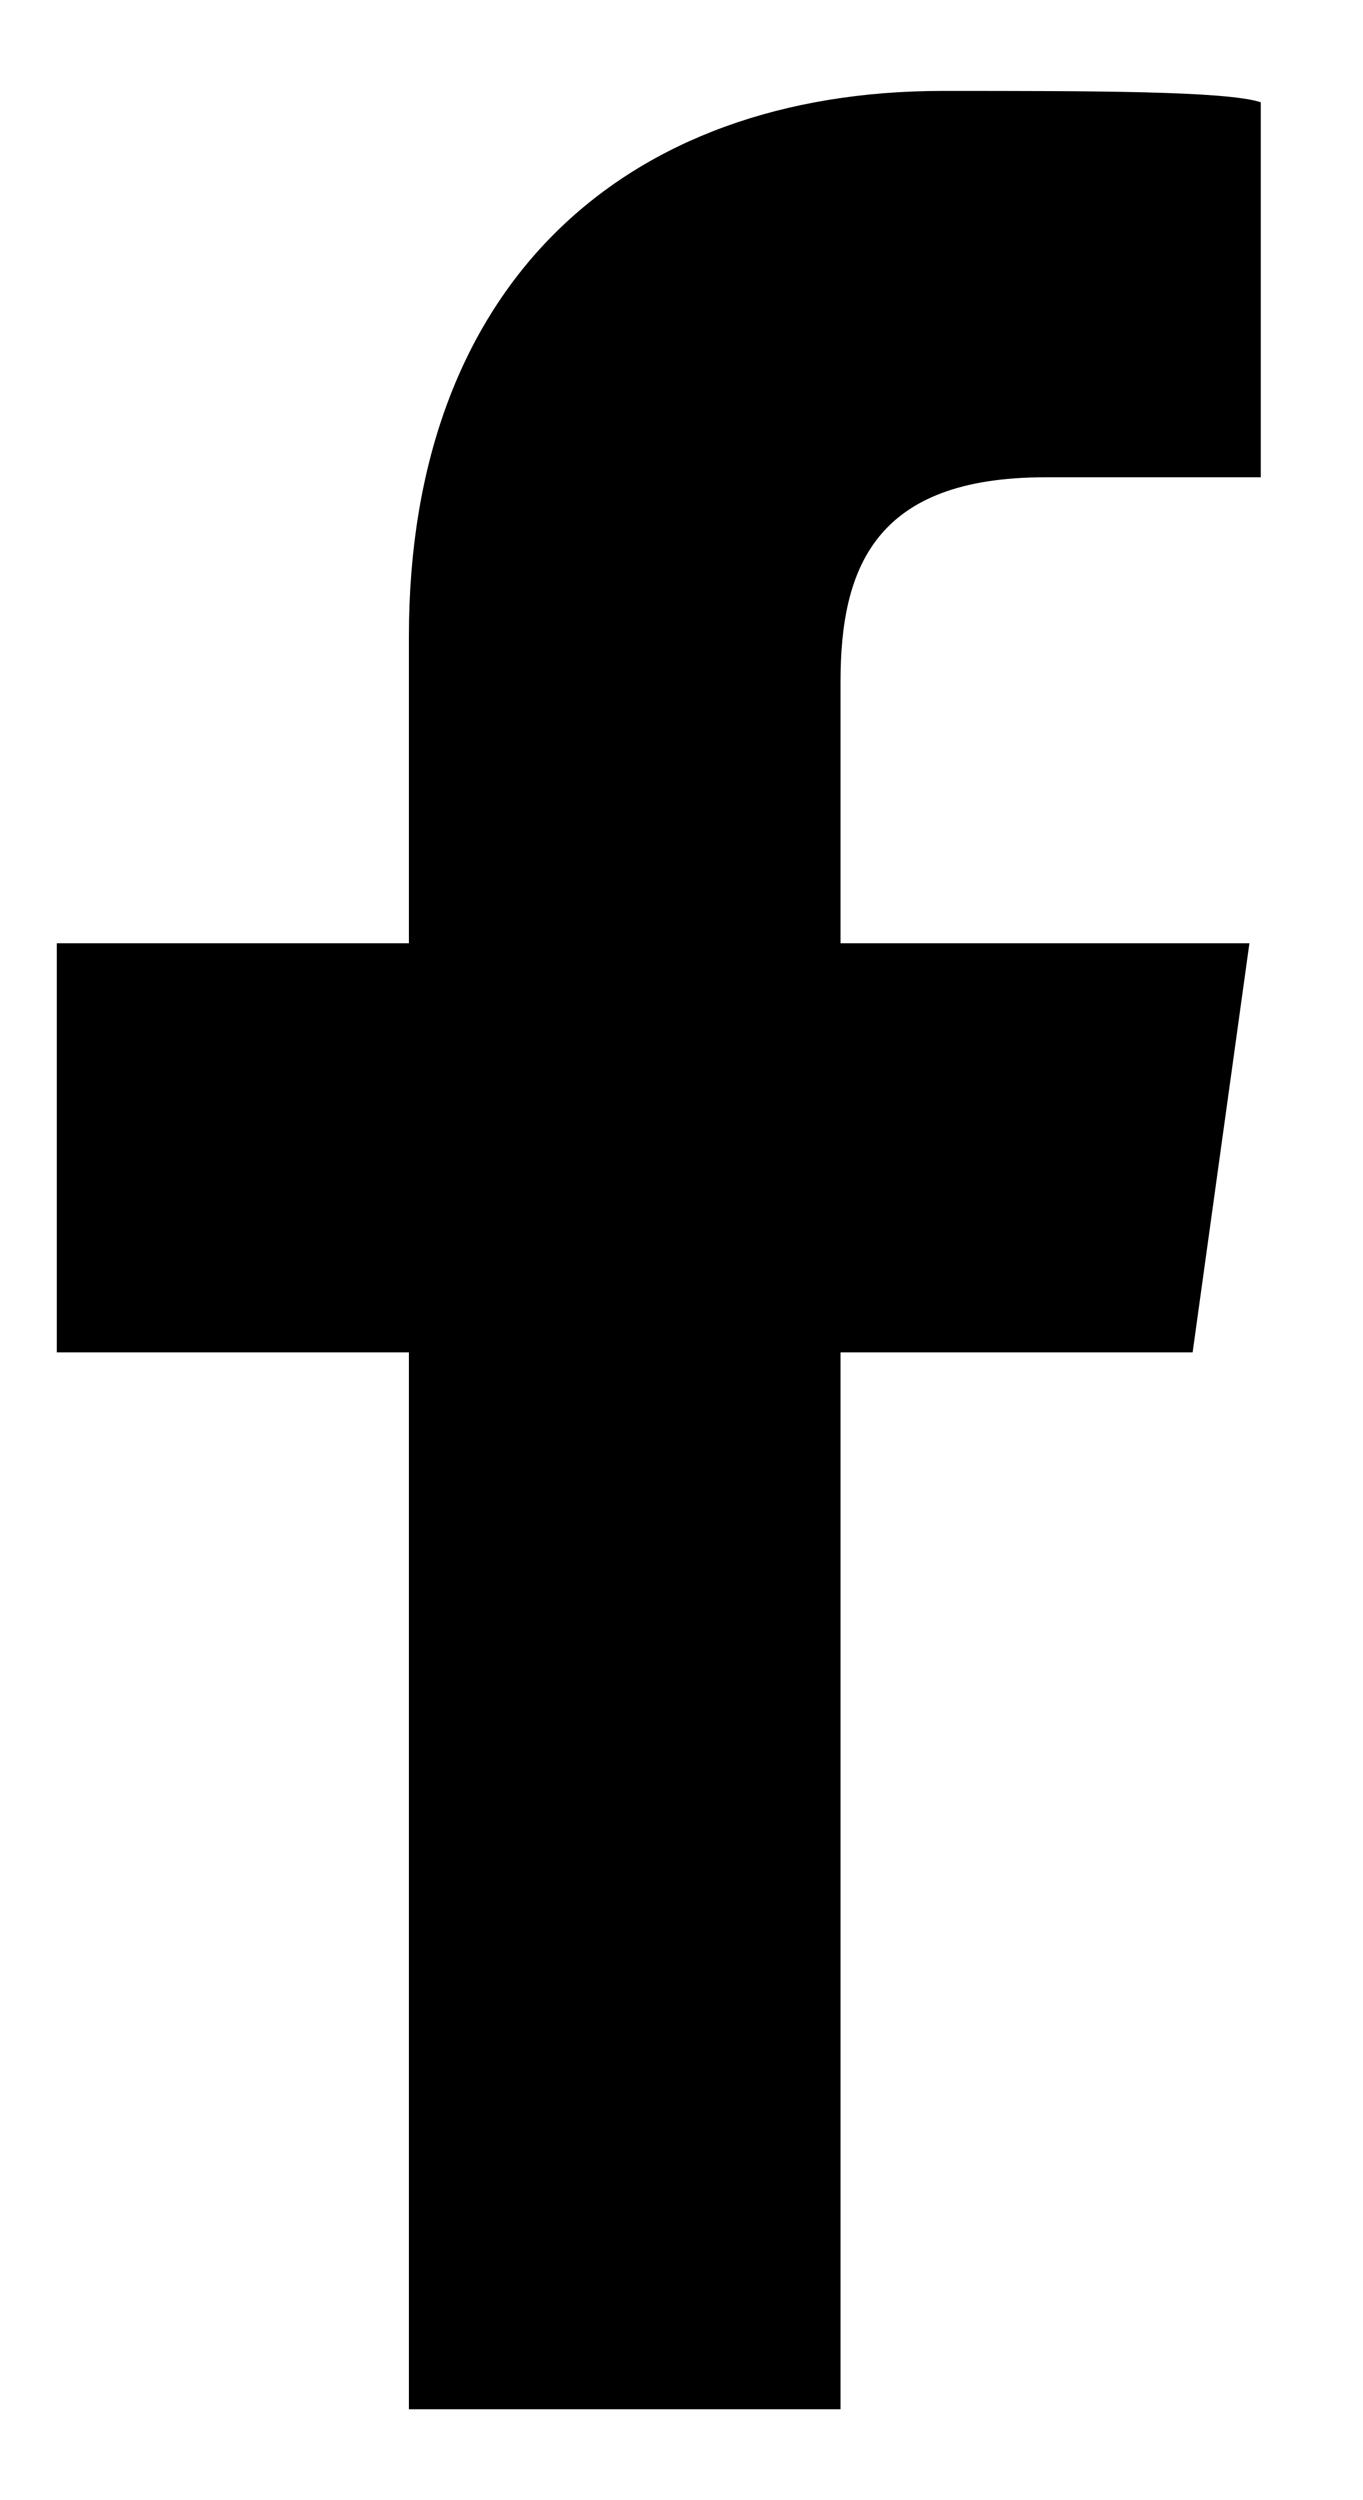 <?xml version="1.0" encoding="utf-8"?>
<!-- Generator: Adobe Illustrator 24.0.0, SVG Export Plug-In . SVG Version: 6.00 Build 0)  -->
<svg version="1.1" id="Layer_1" xmlns="http://www.w3.org/2000/svg" xmlns:xlink="http://www.w3.org/1999/xlink" x="0px" y="0px"
	 viewBox="0 0 12 22" enable-background="new 0 0 12 22" xml:space="preserve">
<path fill-rule="evenodd" clip-rule="evenodd" fill="#00000" d="M7.4,21.2v-9.3h3.1L11,8.3H7.4V6c0-1,0.3-1.8,1.8-1.8h1.9V0.9
	c-0.3-0.1-1.5-0.1-2.8-0.1c-2.8,0-4.7,1.7-4.7,4.8v2.7H0.5v3.6h3.1v9.3H7.4z"/>
</svg>

